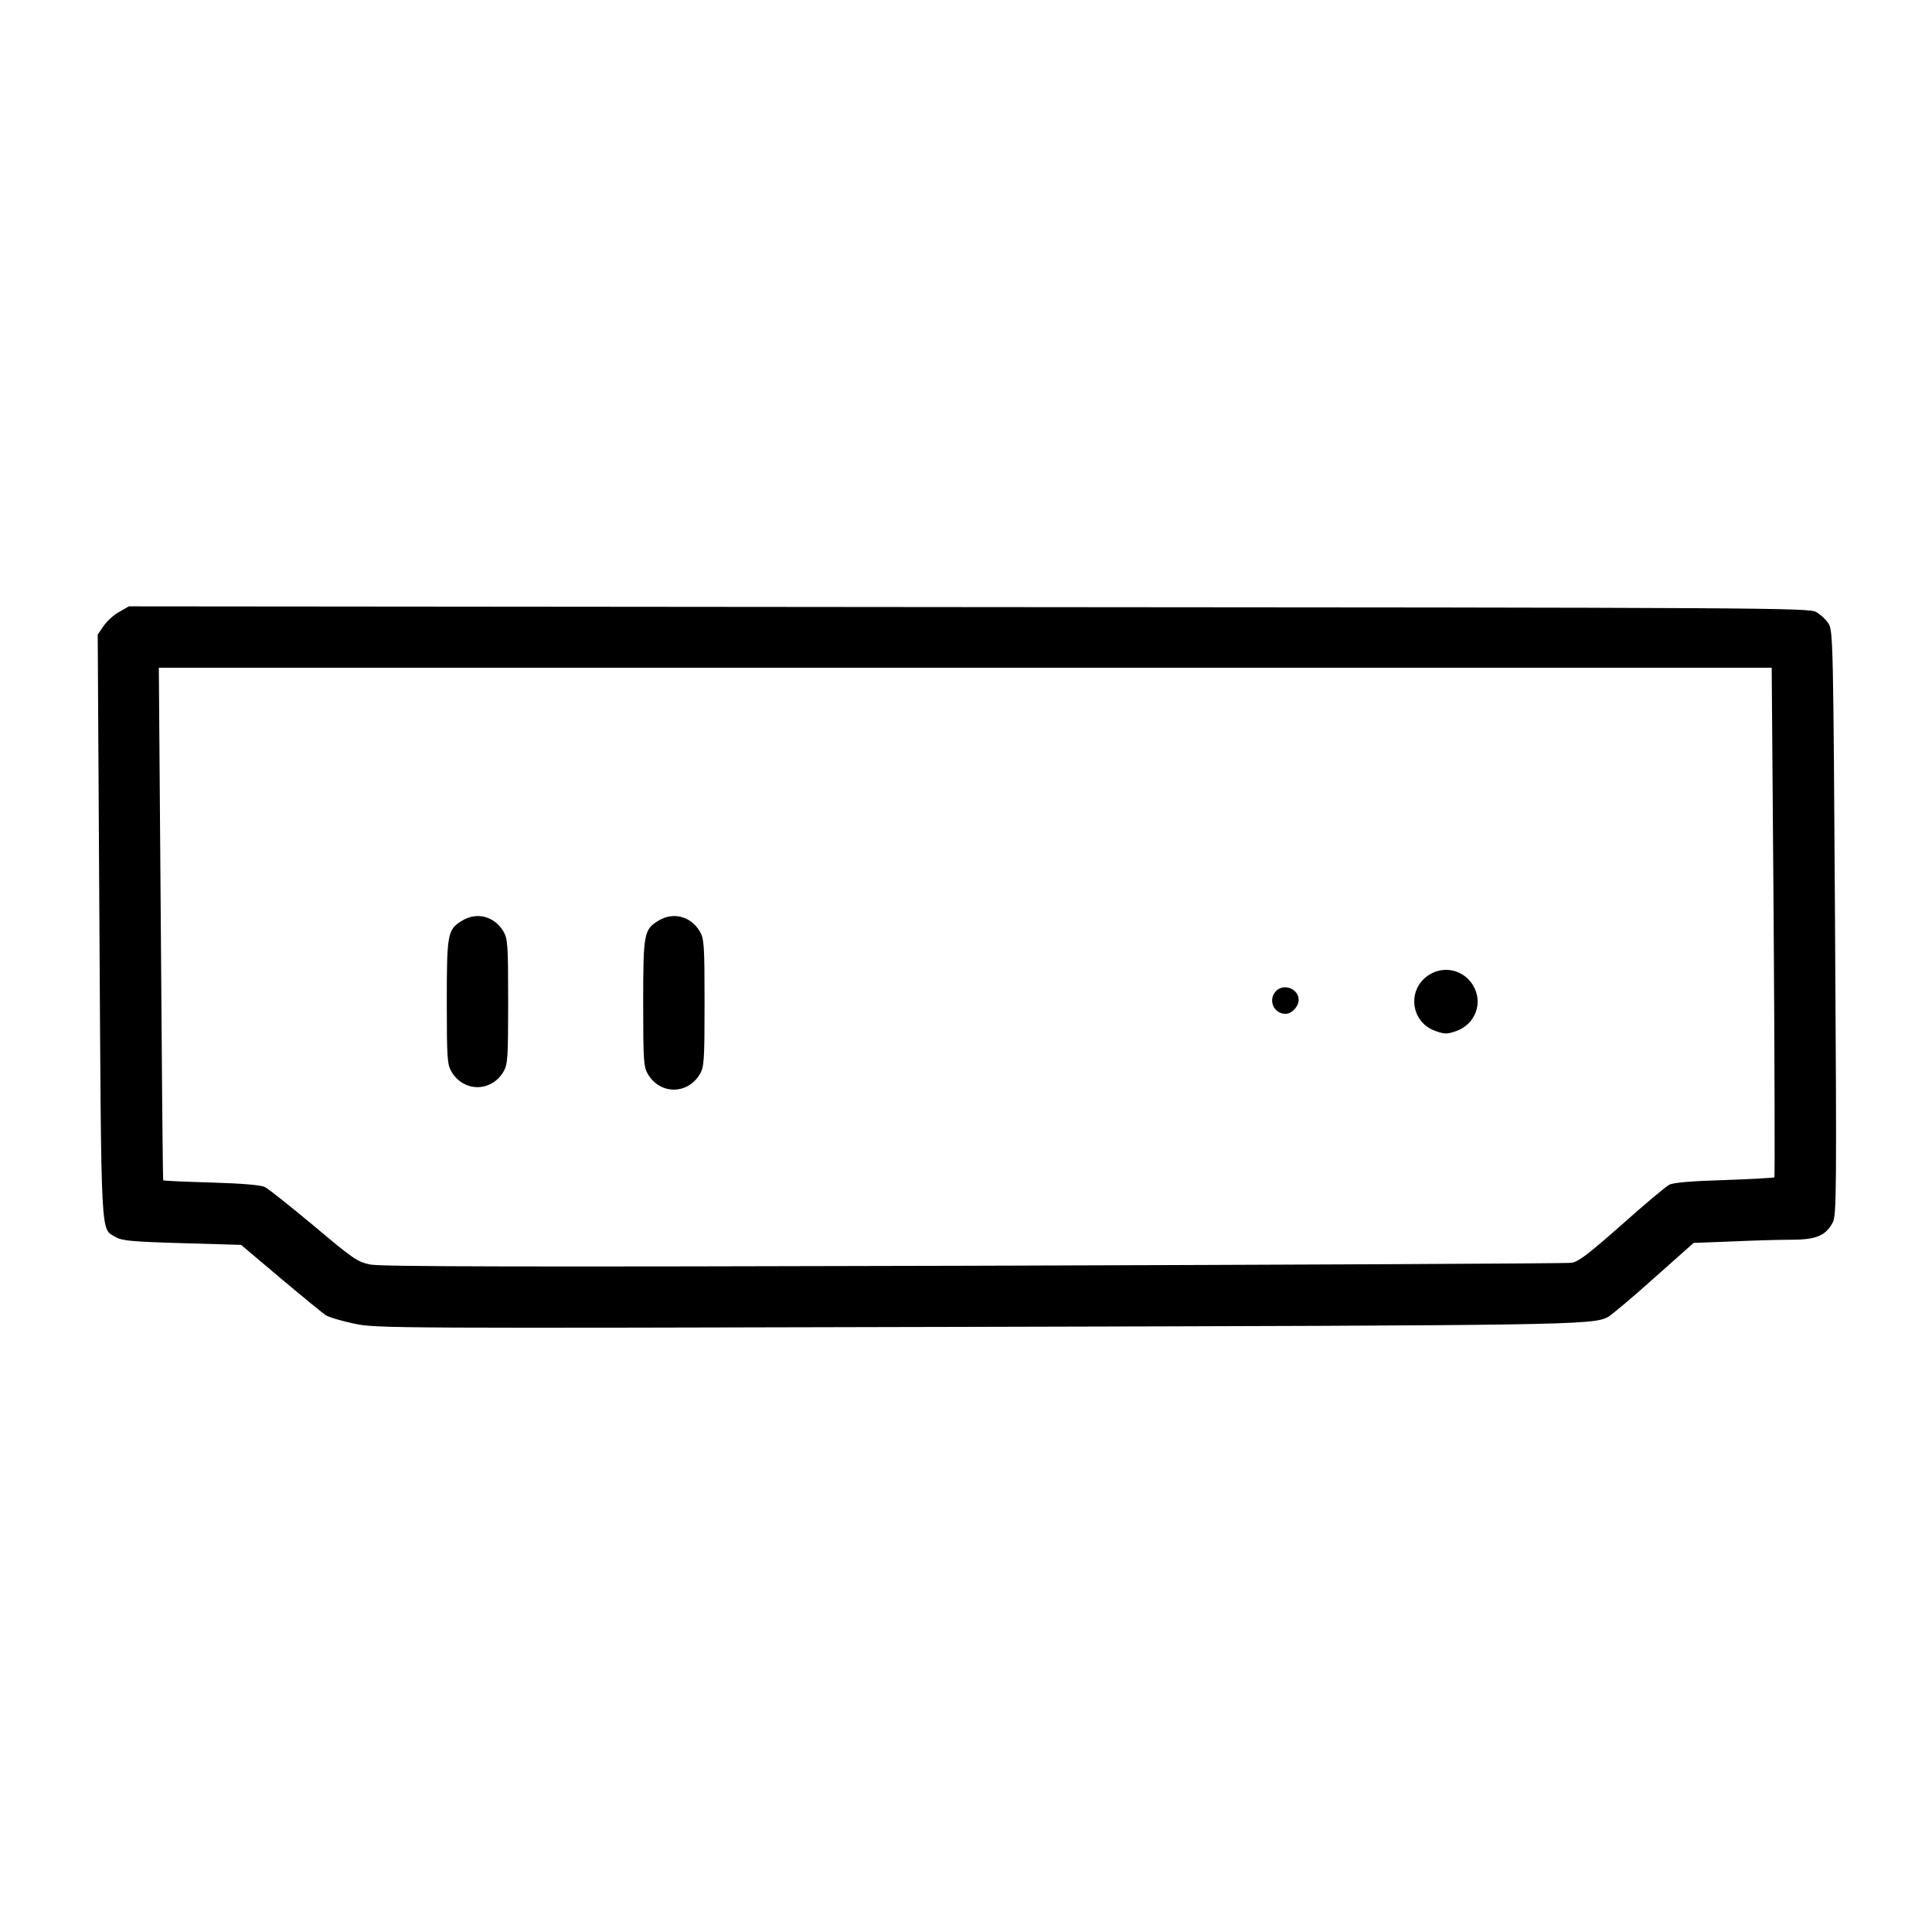 <?xml version="1.0" standalone="no"?>
<!DOCTYPE svg PUBLIC "-//W3C//DTD SVG 20010904//EN"
 "http://www.w3.org/TR/2001/REC-SVG-20010904/DTD/svg10.dtd">
<svg version="1.0" xmlns="http://www.w3.org/2000/svg"
 width="787pt" height="787pt" viewBox="0 0 787 787"
 preserveAspectRatio="xMidYMid meet">

<g transform="translate(0,787) scale(0.1,-0.1)"
fill="#000000" stroke="none">
<path d="M485 5377 c-22 -12 -50 -38 -63 -57 l-24 -35 7 -1190 c8 -1299 4
-1227 66 -1264 25 -15 64 -19 270 -25 l241 -7 160 -135 c88 -74 171 -142 184
-151 14 -9 66 -24 117 -35 90 -19 142 -19 2517 -13 2429 6 2526 7 2590 40 14
8 98 78 187 158 l162 144 158 6 c87 4 196 7 243 7 98 0 138 17 166 71 15 30
16 121 9 1220 -7 1127 -8 1189 -26 1218 -10 16 -33 38 -51 48 -32 17 -182 18
-3453 20 l-3420 3 -40 -23z m6740 -1262 c4 -570 5 -1038 3 -1041 -3 -2 -95 -7
-204 -11 -131 -4 -208 -10 -224 -19 -14 -7 -101 -80 -194 -163 -136 -120 -176
-151 -205 -155 -20 -3 -1116 -8 -2436 -12 -1838 -5 -2413 -4 -2457 5 -53 11
-71 24 -230 158 -95 79 -184 150 -198 157 -16 9 -92 15 -219 19 -106 3 -195 7
-196 9 -2 2 -6 472 -10 1046 l-8 1042 3285 0 3285 0 8 -1035z"/>
<path d="M1883 4120 c-60 -36 -63 -52 -63 -332 0 -233 2 -255 20 -285 50 -82
160 -82 210 0 18 30 20 52 20 287 0 235 -2 257 -20 287 -37 61 -108 79 -167
43z"/>
<path d="M2683 4120 c-60 -36 -63 -51 -63 -337 0 -238 2 -260 20 -290 50 -82
160 -82 210 0 18 30 20 52 20 292 0 240 -2 262 -20 292 -37 61 -108 79 -167
43z"/>
<path d="M5823 3900 c-93 -57 -79 -194 25 -230 37 -13 47 -13 84 0 79 28 111
117 68 187 -37 61 -116 81 -177 43z"/>
<path d="M5197 3832 c-33 -36 -8 -92 40 -92 25 0 53 30 53 57 0 46 -62 69 -93
35z"/>
</g>
</svg>
